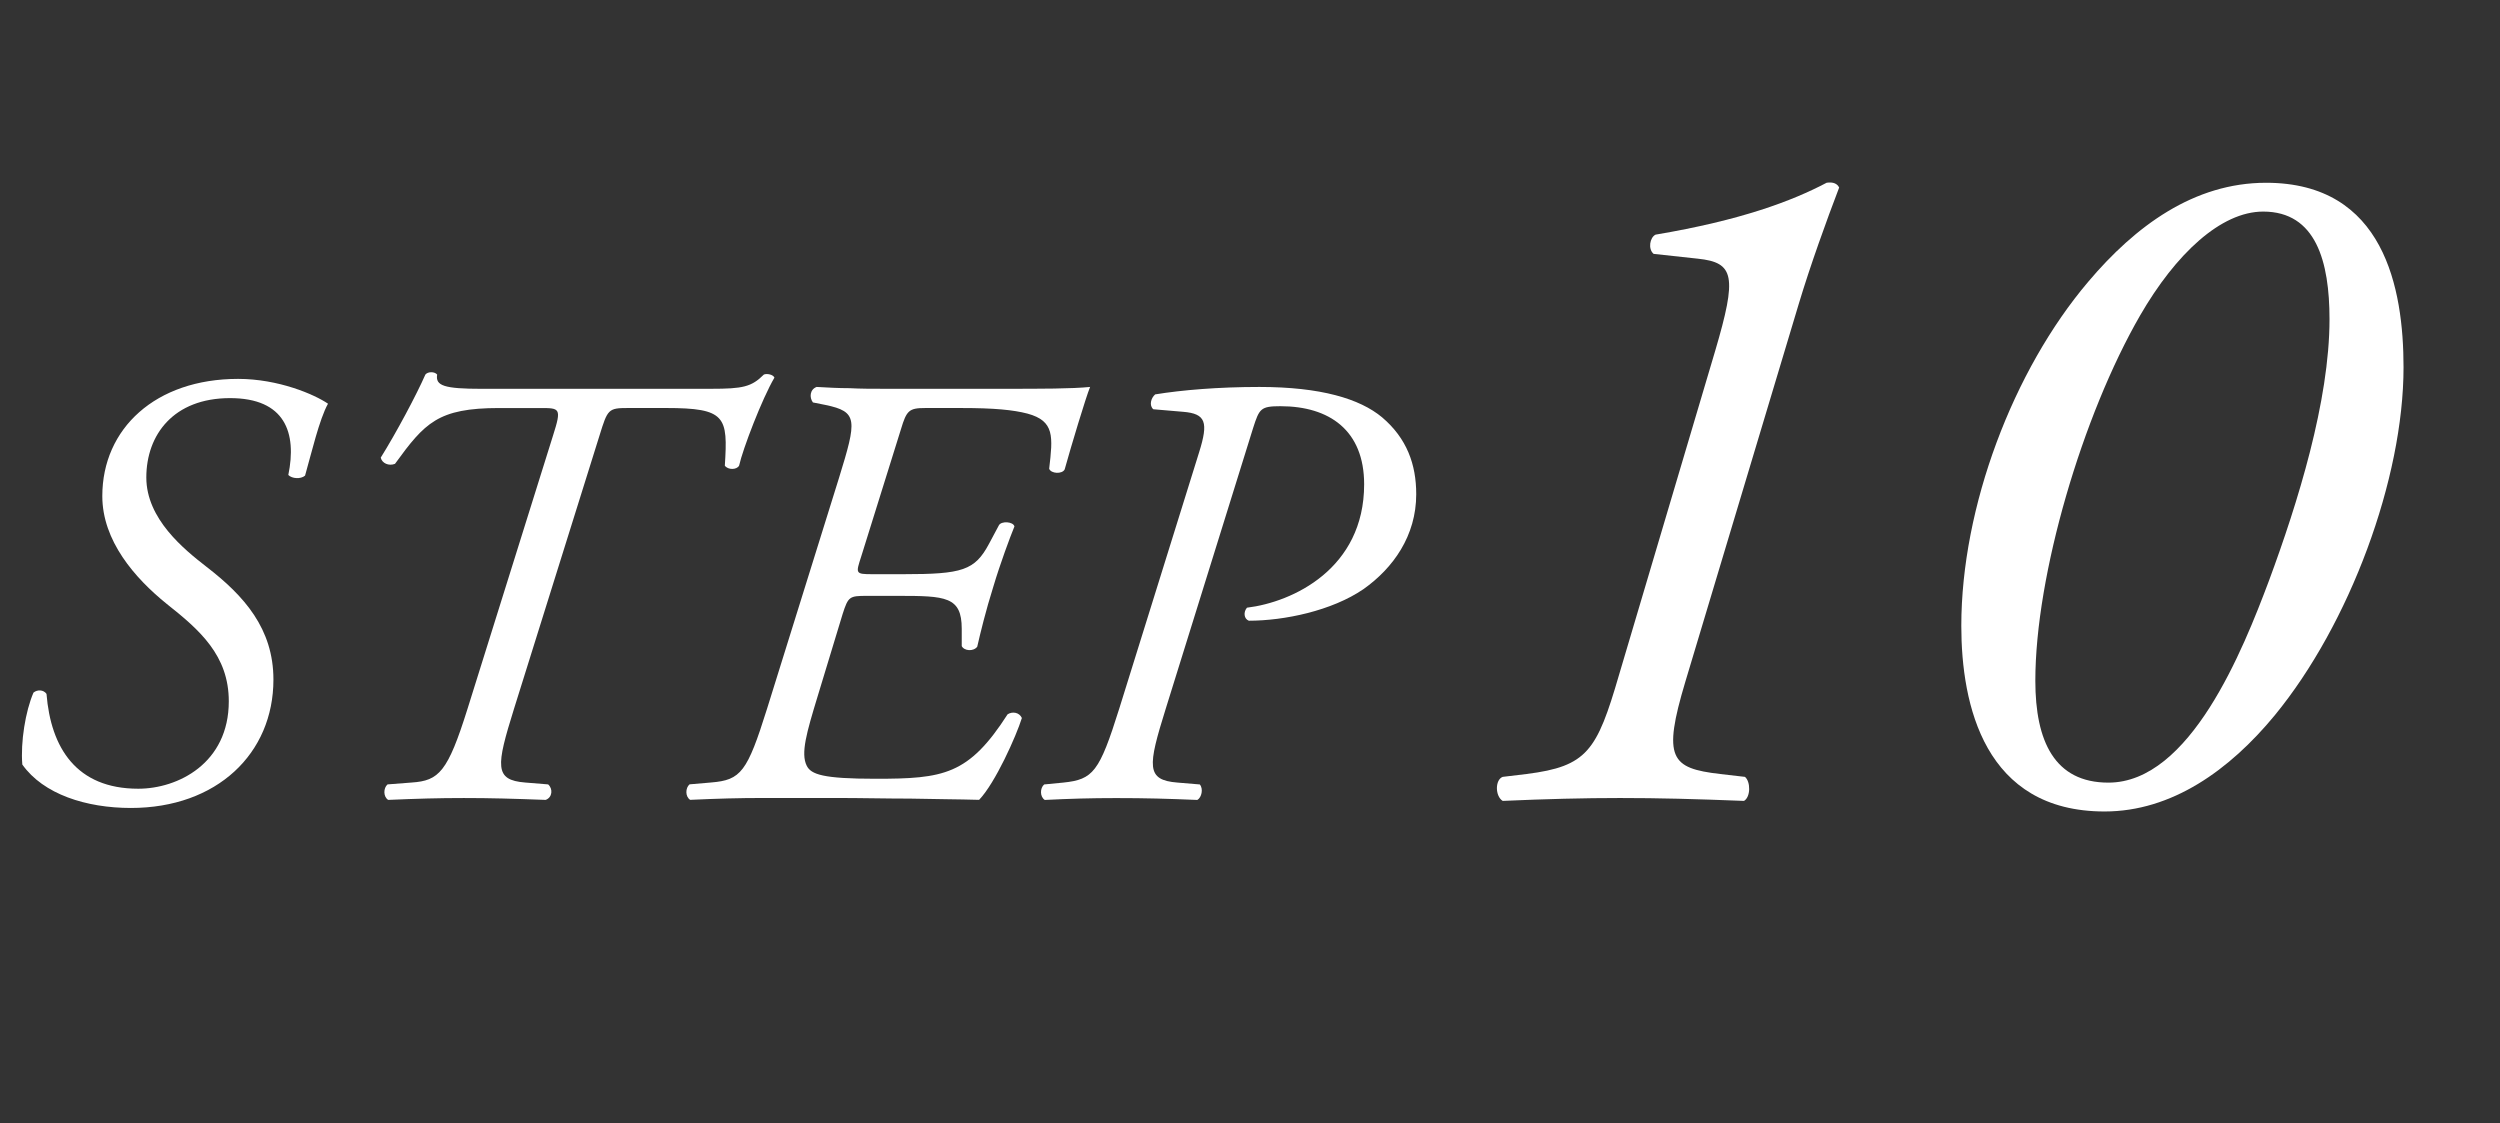<?xml version="1.0" encoding="utf-8"?>
<!-- Generator: Adobe Illustrator 15.0.0, SVG Export Plug-In . SVG Version: 6.00 Build 0)  -->
<!DOCTYPE svg PUBLIC "-//W3C//DTD SVG 1.1//EN" "http://www.w3.org/Graphics/SVG/1.1/DTD/svg11.dtd">
<svg version="1.1" id="レイヤー_1" xmlns="http://www.w3.org/2000/svg" xmlns:xlink="http://www.w3.org/1999/xlink" x="0px"
	 y="0px" width="147.413px" height="66.217px" viewBox="0 0 147.413 66.217" enable-background="new 0 0 147.413 66.217"
	 xml:space="preserve">
<rect x="0" y="0" width="147.413" height="66.217" fill="#333333" stroke="none"/>
<g>
	<path fill="#FFFFFF" d="M1.316,45.081c-0.109-1.316,0.183-3.144,0.658-4.241c0.22-0.183,0.585-0.183,0.768,0.073
		c0.256,3.181,1.755,5.594,5.411,5.594c2.34,0,5.338-1.499,5.338-5.155c0-2.706-1.718-4.205-3.656-5.74
		c-1.901-1.536-3.802-3.729-3.802-6.361c0-3.985,3.145-6.91,8.007-6.91c2.376,0,4.497,0.914,5.301,1.463
		c-0.512,0.914-0.987,2.961-1.353,4.241c-0.256,0.219-0.768,0.183-0.987-0.037c0.512-2.486-0.183-4.533-3.437-4.533
		c-3.327,0-4.936,2.157-4.936,4.68c0,2.449,2.23,4.241,3.546,5.265c2.23,1.718,3.949,3.656,3.949,6.654
		c0,4.351-3.327,7.568-8.409,7.568C5.082,47.64,2.559,46.836,1.316,45.081z"/>
	<path fill="#FFFFFF" d="M41.936,22.925c1.864,0,2.376-0.109,3.107-0.841c0.183-0.073,0.548,0,0.622,0.183
		c-0.731,1.243-1.865,4.204-2.084,5.191c-0.146,0.256-0.658,0.256-0.841,0c0.183-2.888,0.073-3.4-3.473-3.4h-2.23
		c-1.17,0-1.207,0.073-1.682,1.608L30.31,41.791c-1.06,3.4-1.17,4.205,0.658,4.351l1.353,0.11c0.292,0.256,0.256,0.768-0.146,0.914
		c-1.974-0.073-3.254-0.11-4.826-0.11c-1.499,0-2.742,0.037-4.46,0.11c-0.292-0.183-0.292-0.695-0.037-0.914l1.426-0.11
		c1.608-0.109,2.121-0.622,3.291-4.351l5.045-16.123c0.512-1.608,0.402-1.608-0.768-1.608h-2.413c-3.619,0-4.387,0.877-6.142,3.29
		c-0.366,0.146-0.768-0.036-0.841-0.365c0.914-1.462,2.121-3.729,2.632-4.899c0.146-0.183,0.548-0.183,0.695,0
		c-0.11,0.658,0.402,0.841,2.632,0.841H41.936z"/>
	<path fill="#FFFFFF" d="M49.469,28.19c1.06-3.437,1.133-3.912-0.804-4.314l-0.731-0.146c-0.219-0.292-0.183-0.768,0.22-0.914
		c0.658,0.037,1.279,0.073,1.938,0.073c0.658,0.036,1.353,0.036,2.121,0.036h6.91c2.34,0,4.058,0,5.155-0.109
		c-0.256,0.622-1.133,3.546-1.499,4.862c-0.146,0.292-0.805,0.256-0.914-0.037c0.219-1.901,0.329-2.815-1.28-3.253
		c-0.841-0.22-1.974-0.329-3.875-0.329h-2.157c-0.951,0-1.097,0.146-1.426,1.243l-2.34,7.495c-0.329,1.023-0.365,1.06,0.658,1.06
		h1.828c3.473,0,4.205-0.219,5.045-1.792l0.585-1.097c0.146-0.256,0.841-0.219,0.914,0.073c-0.256,0.622-0.841,2.193-1.243,3.546
		c-0.439,1.389-0.768,2.742-0.951,3.546c-0.219,0.293-0.768,0.256-0.914-0.036v-1.024c0-1.901-0.95-1.938-3.766-1.938h-1.828
		c-1.023,0-1.097,0.037-1.426,1.06l-1.499,4.936c-0.621,2.047-0.987,3.291-0.621,4.021c0.256,0.512,0.95,0.768,4.058,0.768
		c4.021,0,5.484-0.219,7.787-3.802c0.292-0.183,0.695-0.11,0.841,0.219c-0.329,1.06-1.572,3.839-2.522,4.826
		c-1.207-0.037-2.596-0.037-4.058-0.073c-1.426,0-2.925-0.037-4.314-0.037h-4.314c-1.499,0-2.742,0.037-4.351,0.11
		c-0.292-0.183-0.292-0.695-0.037-0.914l1.28-0.11c1.755-0.146,2.121-0.622,3.291-4.351L49.469,28.19z"/>
	<path fill="#FFFFFF" d="M68.006,24.132c-0.256-0.219-0.146-0.658,0.11-0.877c1.572-0.256,3.729-0.438,6.142-0.438
		c3.62,0,5.923,0.694,7.239,1.792c1.462,1.243,2.011,2.778,2.011,4.533c0,2.45-1.353,4.351-3.107,5.594
		c-1.865,1.28-4.68,1.865-6.764,1.865c-0.292-0.11-0.329-0.512-0.11-0.768c2.706-0.329,6.91-2.303,6.91-7.275
		c0-3.181-2.047-4.606-4.936-4.606c-1.17,0-1.243,0.146-1.609,1.28l-5.155,16.562c-1.061,3.4-1.17,4.205,0.694,4.351l1.316,0.11
		c0.219,0.256,0.11,0.768-0.146,0.914c-1.755-0.073-3.034-0.11-4.789-0.11c-1.499,0-2.742,0.037-4.205,0.11
		c-0.292-0.183-0.292-0.695-0.037-0.914l1.134-0.11c1.755-0.183,2.12-0.622,3.29-4.351l4.716-15.136
		c0.548-1.755,0.402-2.267-0.951-2.376L68.006,24.132z"/>
	<path fill="#FFFFFF" d="M99.377,40.196c-1.36,4.535-0.85,5.102,2.041,5.442l1.474,0.17c0.34,0.283,0.34,1.19-0.057,1.417
		c-2.891-0.113-4.989-0.17-7.313-0.17c-2.098,0-4.365,0.057-6.916,0.17c-0.454-0.283-0.454-1.247,0-1.417l1.417-0.17
		c3.571-0.454,4.138-1.361,5.442-5.839l5.669-19.104c1.304-4.421,1.134-5.215-1.021-5.442l-2.607-0.283
		c-0.34-0.284-0.227-0.964,0.113-1.134c5.045-0.85,8.049-1.984,10.09-3.061c0.396-0.057,0.624,0.057,0.737,0.283
		c-0.737,1.928-1.701,4.592-2.381,6.859L99.377,40.196z"/>
	<path fill="#FFFFFF" d="M141.725,21.66c0,6.576-3.174,15.135-7.596,20.521c-2.665,3.231-6.066,5.668-10.034,5.668
		c-7.086,0-8.446-6.292-8.446-10.94c0-7.029,3.061-15.079,7.482-20.293c2.778-3.288,6.236-5.839,10.487-5.839
		C140.591,10.776,141.725,17.011,141.725,21.66z M126.193,18.599c-3.401,5.896-6.179,15.305-6.179,21.541
		c0,3.571,1.134,6.008,4.308,6.008c4.818,0,7.936-7.822,9.467-11.904c1.701-4.592,3.571-10.601,3.571-15.419
		c0-3.401-0.793-6.349-3.912-6.349C130.955,12.477,128.291,14.971,126.193,18.599z"/>
</g>
</svg>

